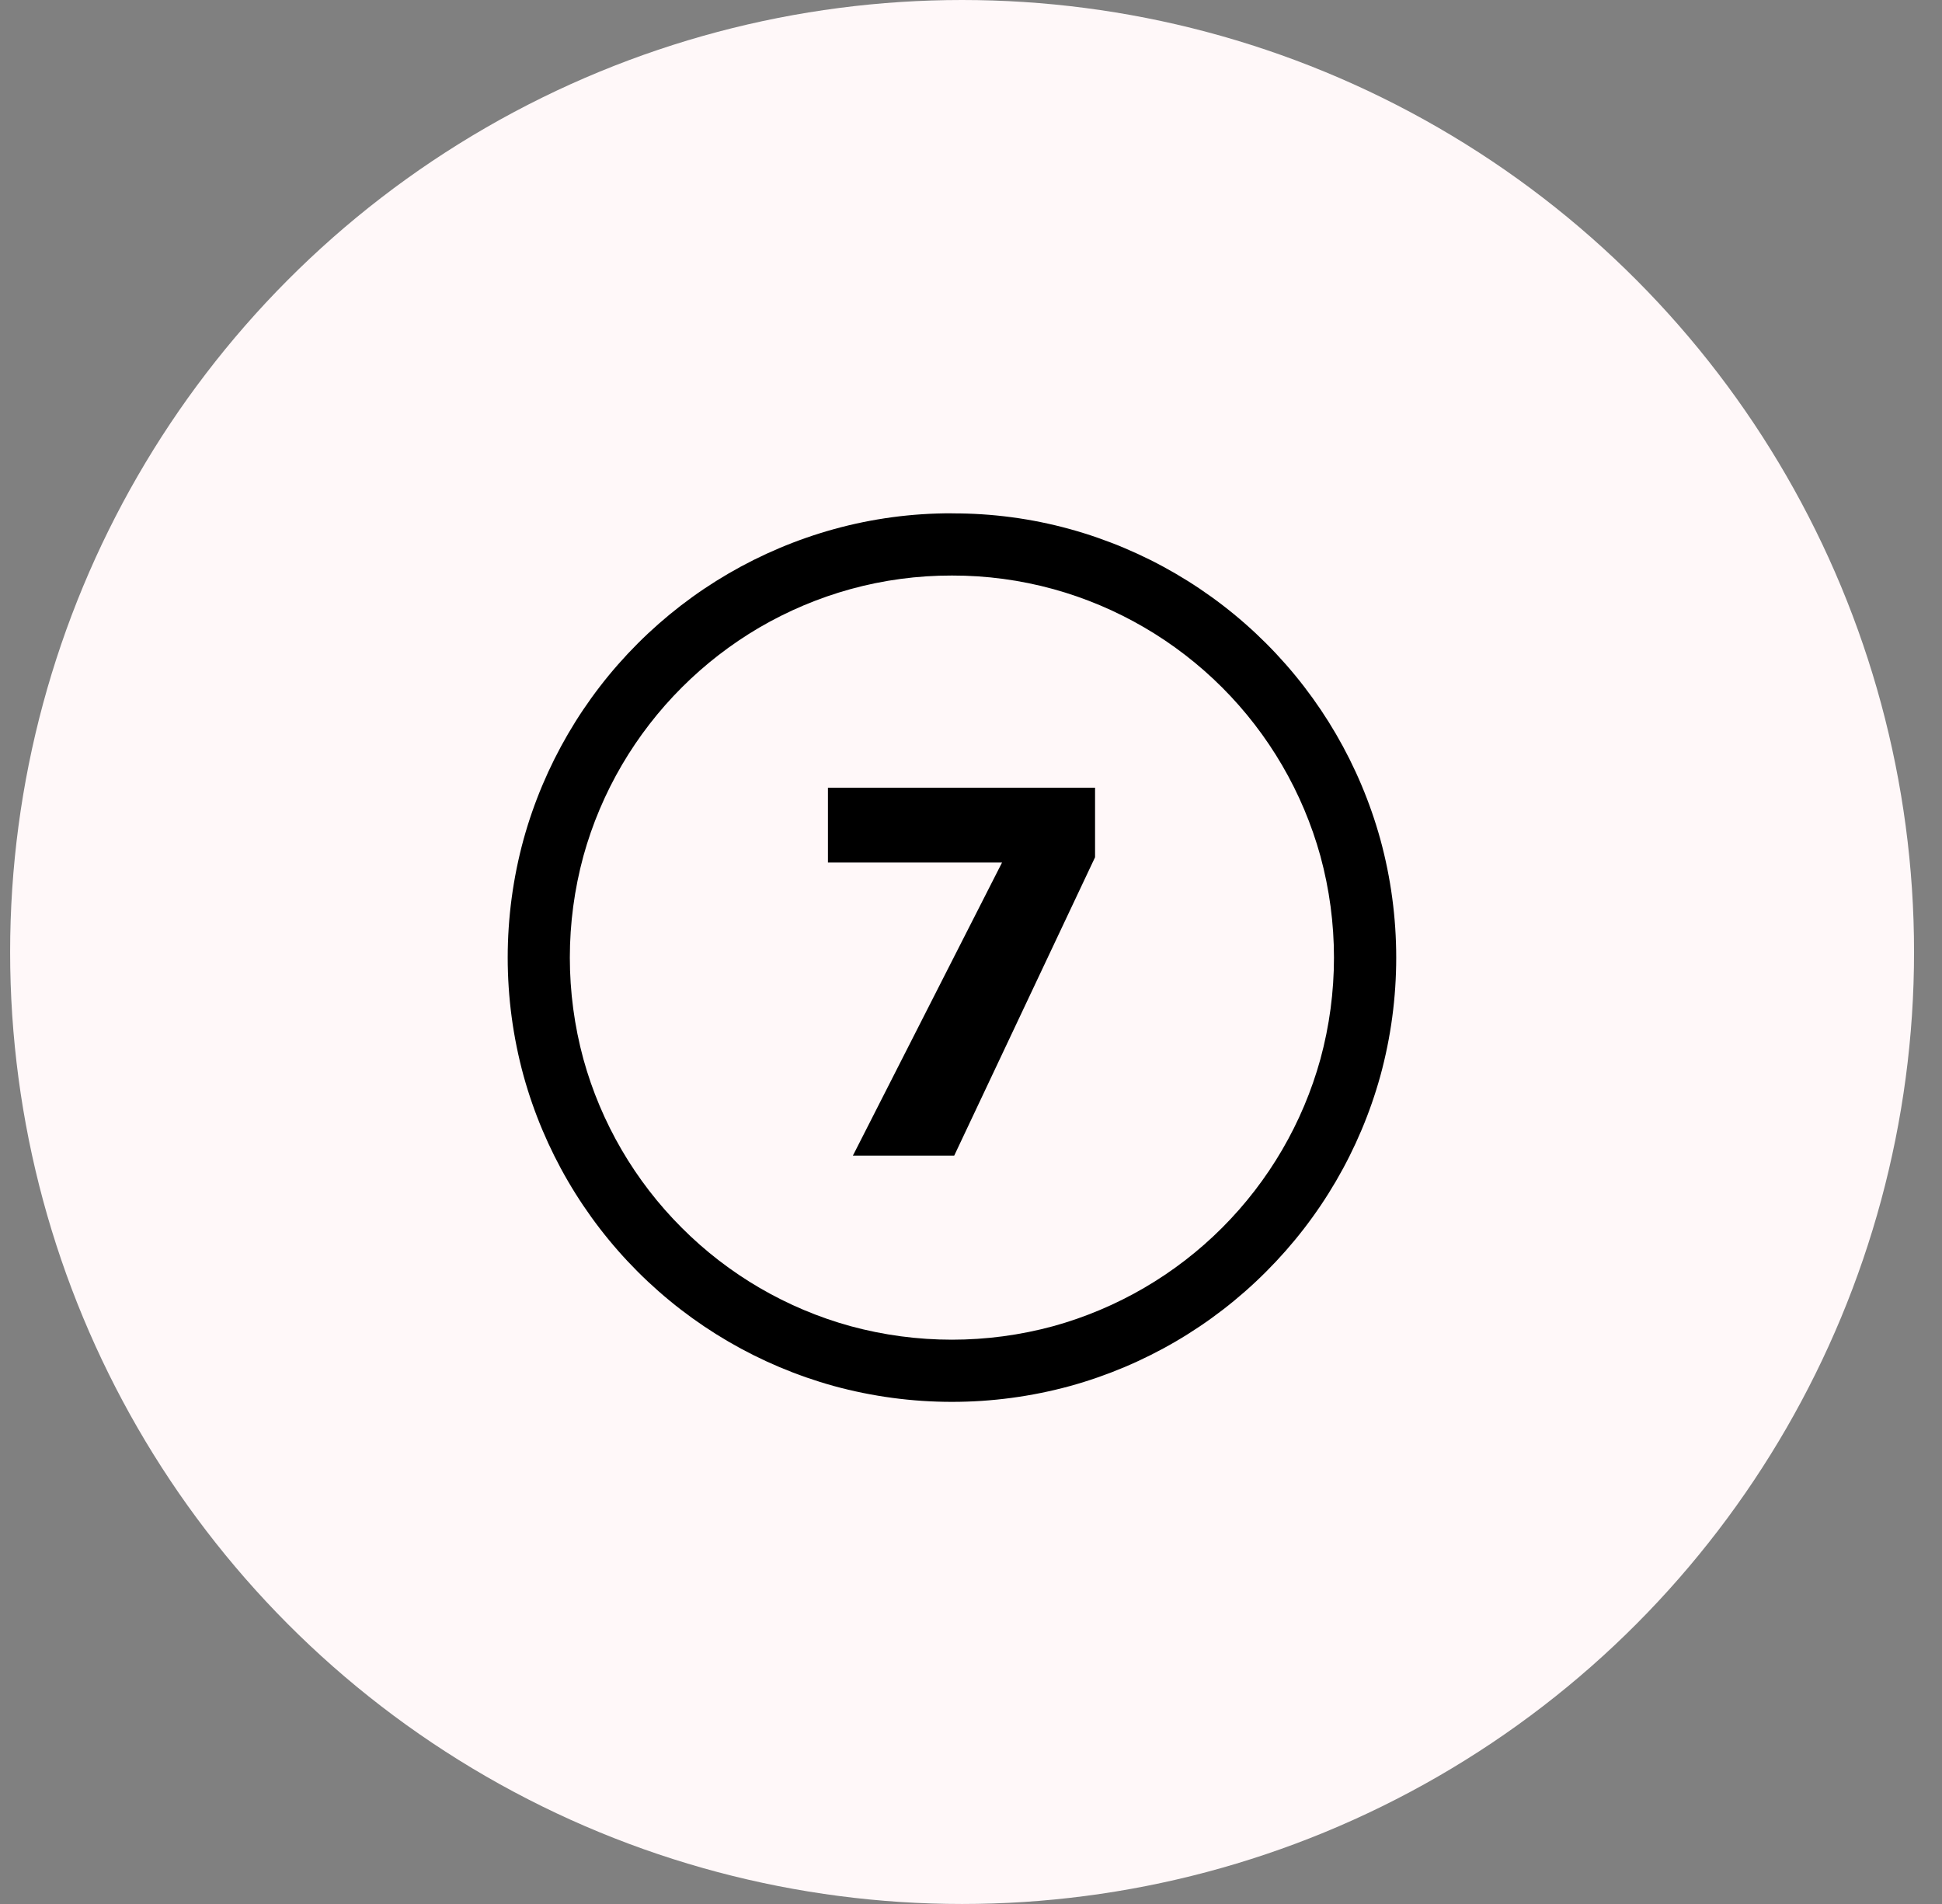 <svg width="51" height="50" viewBox="0 0 51 50" fill="none" xmlns="http://www.w3.org/2000/svg">
<rect x="0" y="0" width="51" height="50" fill="#808080" stroke="none"/>
<circle cx="25.266" cy="25" r="25" fill="#FFF8F9"/>
<path d="M25 13.482C26.05 13.478 27.095 13.617 28.107 13.897C30.052 14.436 31.824 15.469 33.252 16.897C34.679 18.324 35.712 20.097 36.25 22.042C36.806 24.076 36.806 26.221 36.25 28.254C35.712 30.199 34.677 31.971 33.248 33.397C31.823 34.825 30.05 35.859 28.105 36.397C26.072 36.953 23.928 36.953 21.895 36.397C19.95 35.858 18.177 34.825 16.75 33.398C15.322 31.97 14.289 30.198 13.75 28.252C13.194 26.219 13.194 24.074 13.75 22.041C14.289 20.096 15.322 18.323 16.75 16.896C18.177 15.469 19.95 14.436 21.895 13.897C22.906 13.617 23.951 13.477 25 13.48V13.482ZM25 15.114C24.099 15.112 23.202 15.232 22.334 15.471C21.494 15.703 20.689 16.044 19.936 16.483C18.449 17.357 17.209 18.596 16.335 20.084C15.894 20.836 15.553 21.642 15.321 22.481C14.846 24.227 14.846 26.068 15.321 27.813C15.784 29.488 16.674 31.014 17.904 32.242C19.131 33.472 20.657 34.362 22.333 34.825C24.078 35.3 25.919 35.3 27.665 34.825C29.339 34.361 30.866 33.472 32.094 32.243C33.323 31.014 34.213 29.488 34.676 27.813C35.151 26.068 35.151 24.227 34.676 22.481C34.213 20.807 33.323 19.281 32.094 18.052C30.865 16.824 29.339 15.934 27.665 15.471C26.797 15.232 25.9 15.112 25 15.114ZM28.758 22.512V20.685H21.743V22.651H26.315L22.398 30.348H25.059L28.758 22.512Z" fill="black"/>
</svg>

